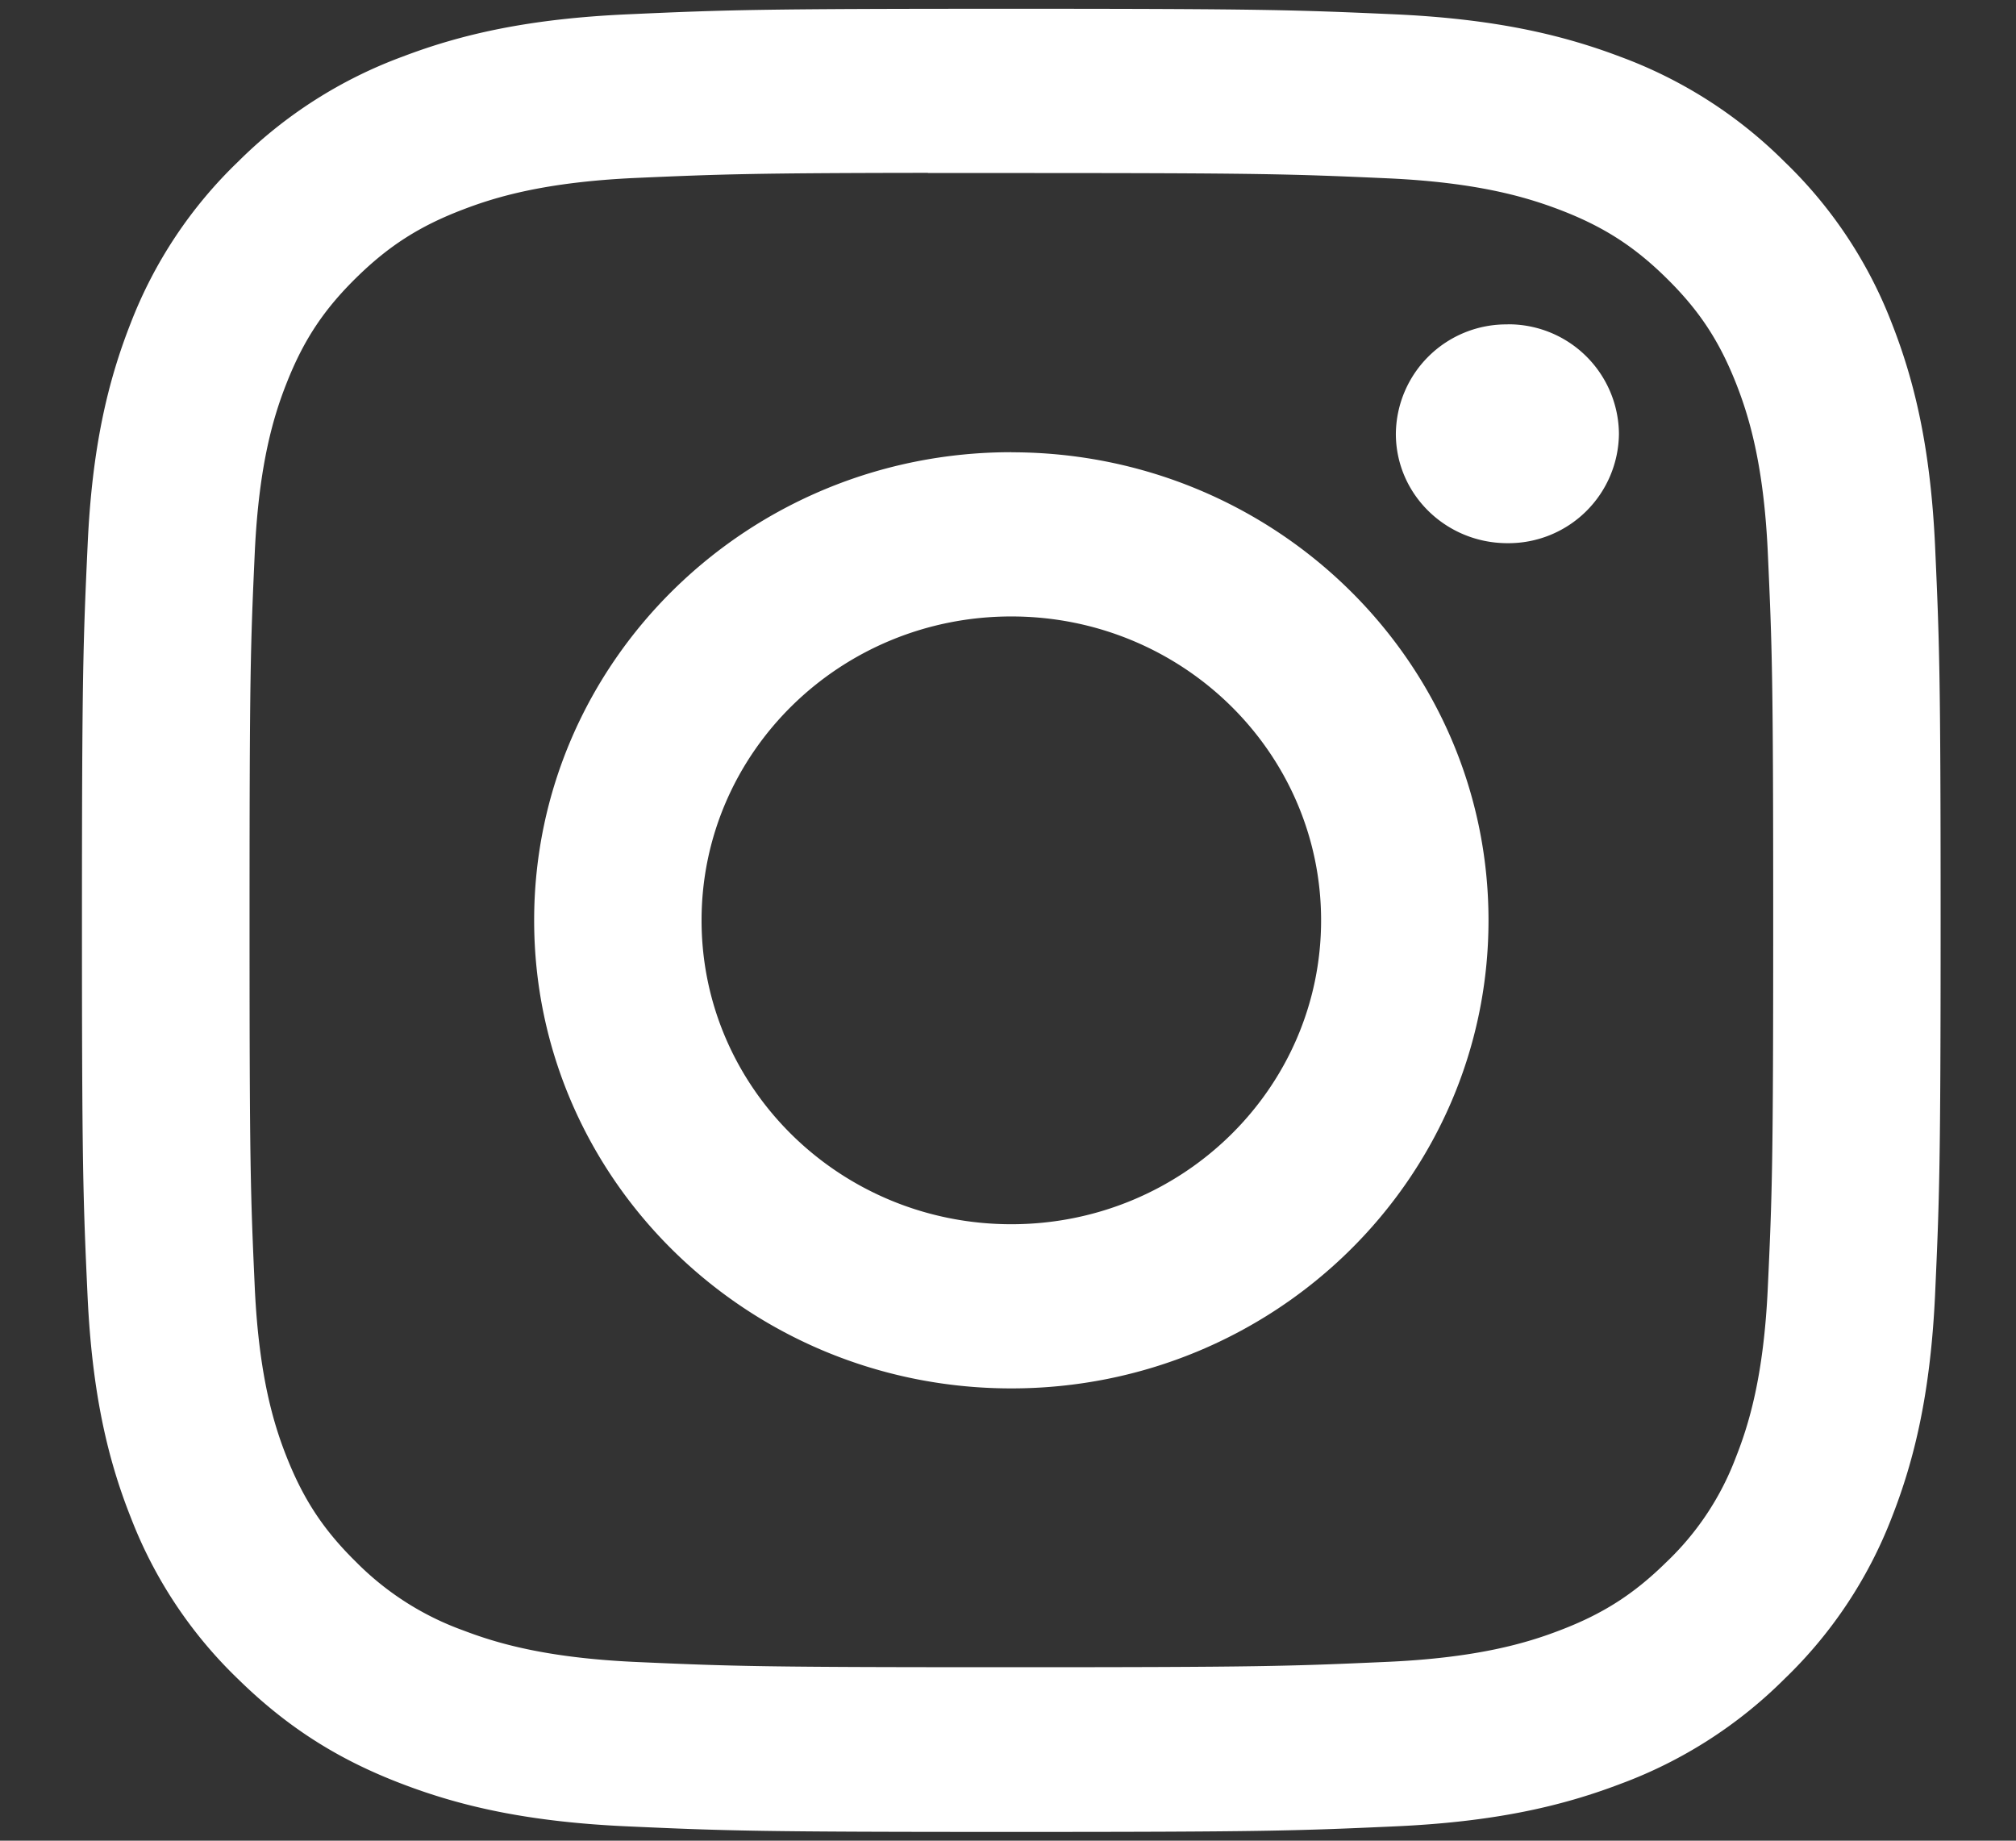 <svg width="23" height="21" fill="none" xmlns="http://www.w3.org/2000/svg"><rect width="100%" height="100%" fill="#333333" stroke="none"/><path fill-rule="evenodd" clip-rule="evenodd" d="M11.538.1c-2.88 0-3.24.012-4.371.063-1.13.05-1.9.226-2.574.483a5.203 5.203 0 00-1.878 1.2 5.097 5.097 0 00-1.224 1.841C1.23 4.35 1.05 5.105 1 6.212.949 7.32.935 7.676.935 10.5c0 2.825.013 3.178.064 4.287.052 1.108.23 1.863.493 2.525a5.087 5.087 0 001.222 1.842c.59.579 1.181.935 1.878 1.2.675.258 1.445.433 2.574.483 1.13.051 1.492.063 4.371.063 2.88 0 3.24-.012 4.37-.063 1.13-.05 1.9-.226 2.575-.483a5.198 5.198 0 001.877-1.2 5.096 5.096 0 001.224-1.842c.26-.662.44-1.418.493-2.524.05-1.11.064-1.463.064-4.288 0-2.824-.014-3.179-.064-4.288-.053-1.107-.233-1.863-.493-2.524a5.095 5.095 0 00-1.224-1.843A5.192 5.192 0 0018.482.646C17.806.39 17.035.214 15.906.163 14.776.113 14.416.1 11.535.1h.003zm-.95 1.874h.95c2.831 0 3.167.01 4.284.06 1.034.046 1.595.216 1.969.358.495.189.848.414 1.218.778.371.364.601.71.794 1.196.145.366.318.917.365 1.93.05 1.097.062 1.426.062 4.202 0 2.775-.011 3.105-.062 4.201-.047 1.014-.22 1.564-.365 1.93a3.21 3.21 0 01-.794 1.195c-.37.364-.723.59-1.218.778-.373.143-.935.312-1.969.358-1.117.05-1.453.061-4.284.061-2.83 0-3.166-.01-4.284-.06-1.034-.047-1.595-.217-1.969-.36a3.29 3.29 0 01-1.219-.777c-.371-.364-.6-.71-.793-1.195-.146-.367-.318-.917-.366-1.93-.05-1.097-.06-1.426-.06-4.204 0-2.777.01-3.105.06-4.201.048-1.014.22-1.564.366-1.931.192-.485.422-.832.793-1.196.371-.364.725-.59 1.22-.778.373-.143.934-.312 1.968-.359.978-.043 1.357-.056 3.333-.058v.002zm6.61 1.727a1.26 1.26 0 00-1.273 1.248c0 .689.57 1.248 1.273 1.248a1.26 1.26 0 001.272-1.248A1.26 1.26 0 0017.198 3.7zm-5.66 1.458c-3.007 0-5.444 2.392-5.444 5.341 0 2.95 2.437 5.34 5.444 5.34s5.444-2.39 5.444-5.34c0-2.95-2.437-5.34-5.444-5.34zm0 1.874c1.952 0 3.534 1.552 3.534 3.467s-1.582 3.467-3.534 3.467c-1.952 0-3.534-1.552-3.534-3.467s1.582-3.467 3.534-3.467z" fill="#fff"/></svg>